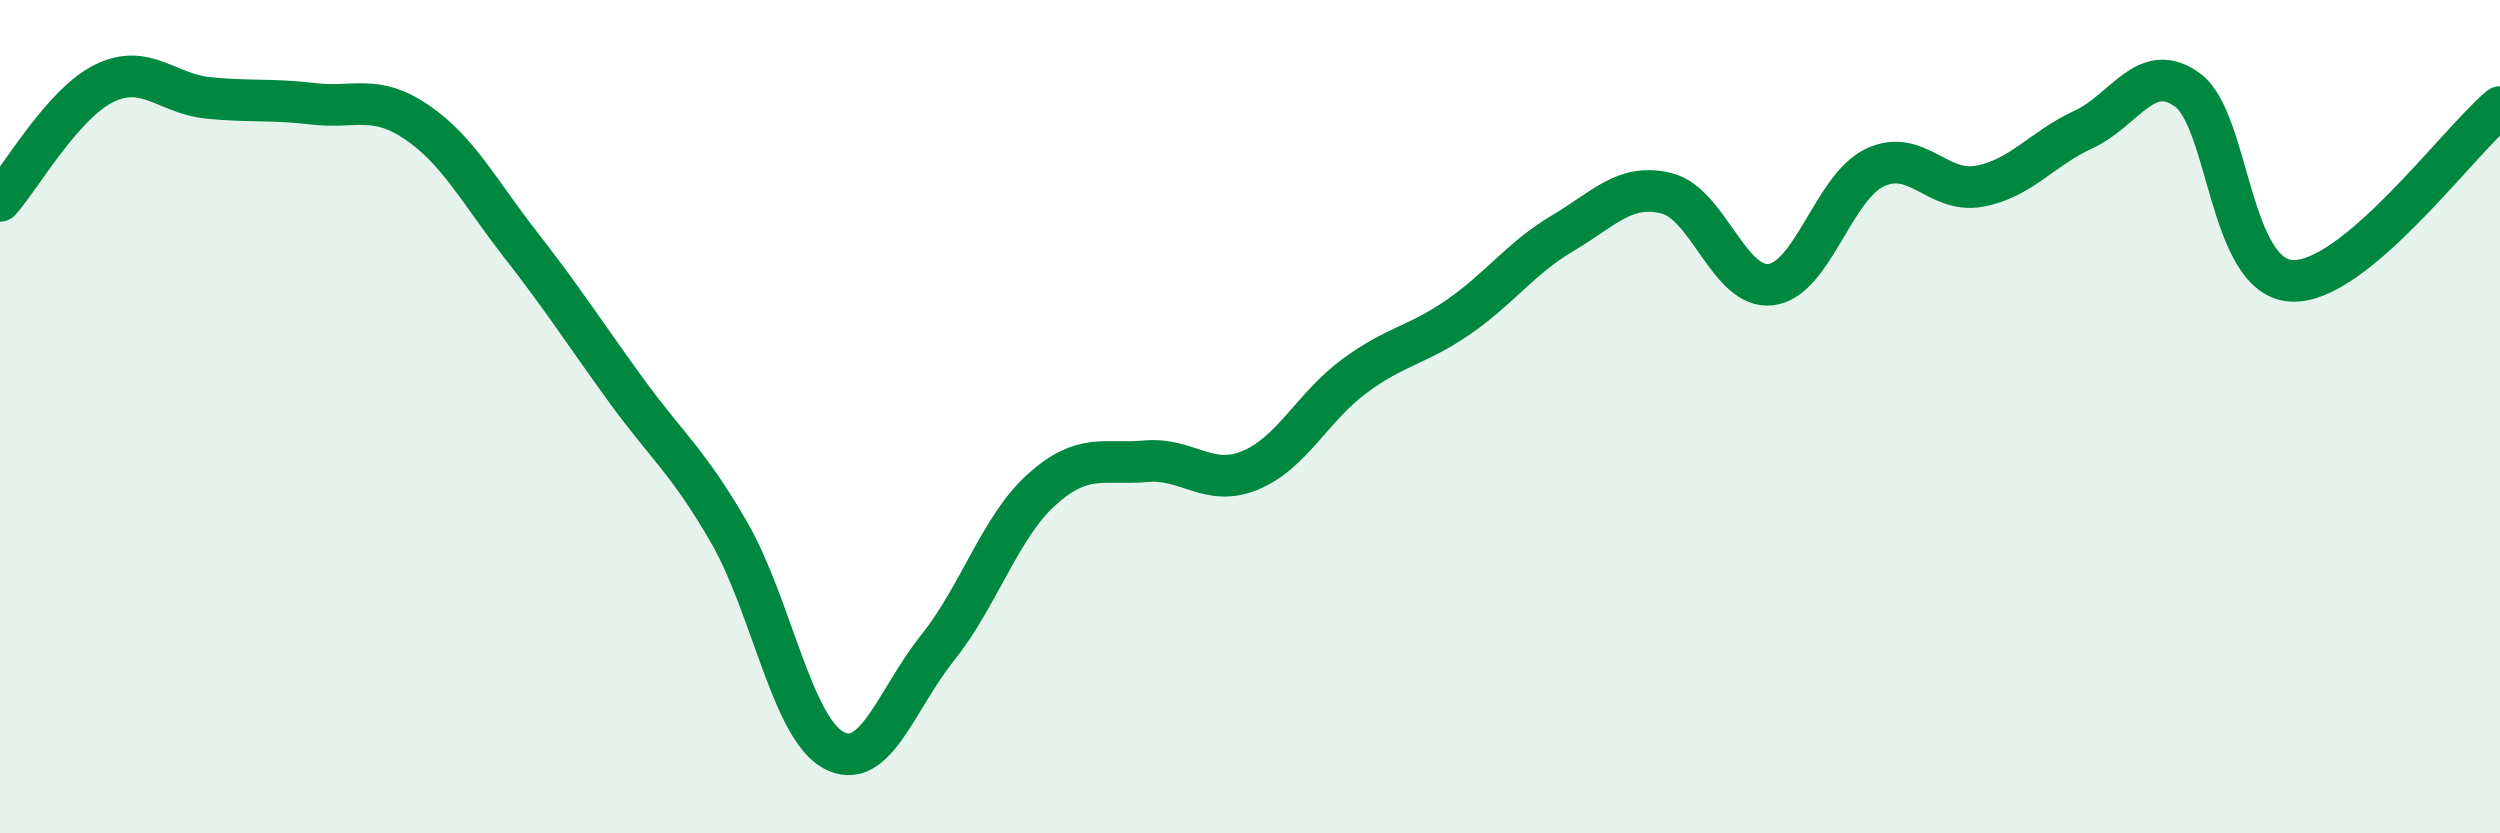 
    <svg width="60" height="20" viewBox="0 0 60 20" xmlns="http://www.w3.org/2000/svg">
      <path
        d="M 0,4.82 C 0.5,4.26 1.5,2.49 2.5,2 C 3.5,1.51 4,2.25 5,2.35 C 6,2.45 6.5,2.37 7.5,2.49 C 8.5,2.61 9,2.25 10,2.93 C 11,3.61 11.5,4.6 12.5,5.88 C 13.5,7.16 14,7.95 15,9.33 C 16,10.71 16.5,11.05 17.5,12.78 C 18.5,14.51 19,17.45 20,18 C 21,18.55 21.5,16.8 22.5,15.55 C 23.5,14.3 24,12.65 25,11.75 C 26,10.85 26.5,11.16 27.5,11.07 C 28.5,10.98 29,11.7 30,11.29 C 31,10.88 31.5,9.77 32.5,9.03 C 33.5,8.29 34,8.3 35,7.61 C 36,6.92 36.5,6.19 37.5,5.6 C 38.5,5.01 39,4.39 40,4.64 C 41,4.89 41.5,6.95 42.5,6.83 C 43.5,6.71 44,4.49 45,4.02 C 46,3.55 46.5,4.65 47.5,4.47 C 48.5,4.29 49,3.57 50,3.11 C 51,2.65 51.5,1.43 52.5,2.16 C 53.5,2.89 53.5,6.66 55,6.74 C 56.5,6.82 59,3.4 60,2.57L60 20L0 20Z"
        fill="#008740"
        opacity="0.1"
        stroke-linecap="round"
        stroke-linejoin="round"
      />
      <path
        d="M 0,4.82 C 0.5,4.26 1.5,2.49 2.5,2 C 3.5,1.51 4,2.25 5,2.35 C 6,2.45 6.5,2.37 7.5,2.49 C 8.5,2.61 9,2.25 10,2.93 C 11,3.61 11.5,4.6 12.5,5.88 C 13.5,7.16 14,7.95 15,9.33 C 16,10.71 16.5,11.05 17.5,12.78 C 18.5,14.51 19,17.45 20,18 C 21,18.55 21.5,16.8 22.5,15.55 C 23.5,14.3 24,12.65 25,11.75 C 26,10.85 26.5,11.16 27.5,11.07 C 28.5,10.98 29,11.7 30,11.29 C 31,10.88 31.5,9.77 32.5,9.03 C 33.5,8.29 34,8.3 35,7.61 C 36,6.92 36.5,6.19 37.5,5.6 C 38.5,5.01 39,4.39 40,4.64 C 41,4.89 41.5,6.95 42.5,6.83 C 43.5,6.71 44,4.49 45,4.02 C 46,3.55 46.5,4.65 47.5,4.47 C 48.5,4.29 49,3.57 50,3.11 C 51,2.65 51.5,1.43 52.5,2.16 C 53.5,2.89 53.5,6.66 55,6.74 C 56.5,6.82 59,3.4 60,2.57"
        stroke="#008740"
        stroke-width="1"
        fill="none"
        stroke-linecap="round"
        stroke-linejoin="round"
      />
    </svg>
  